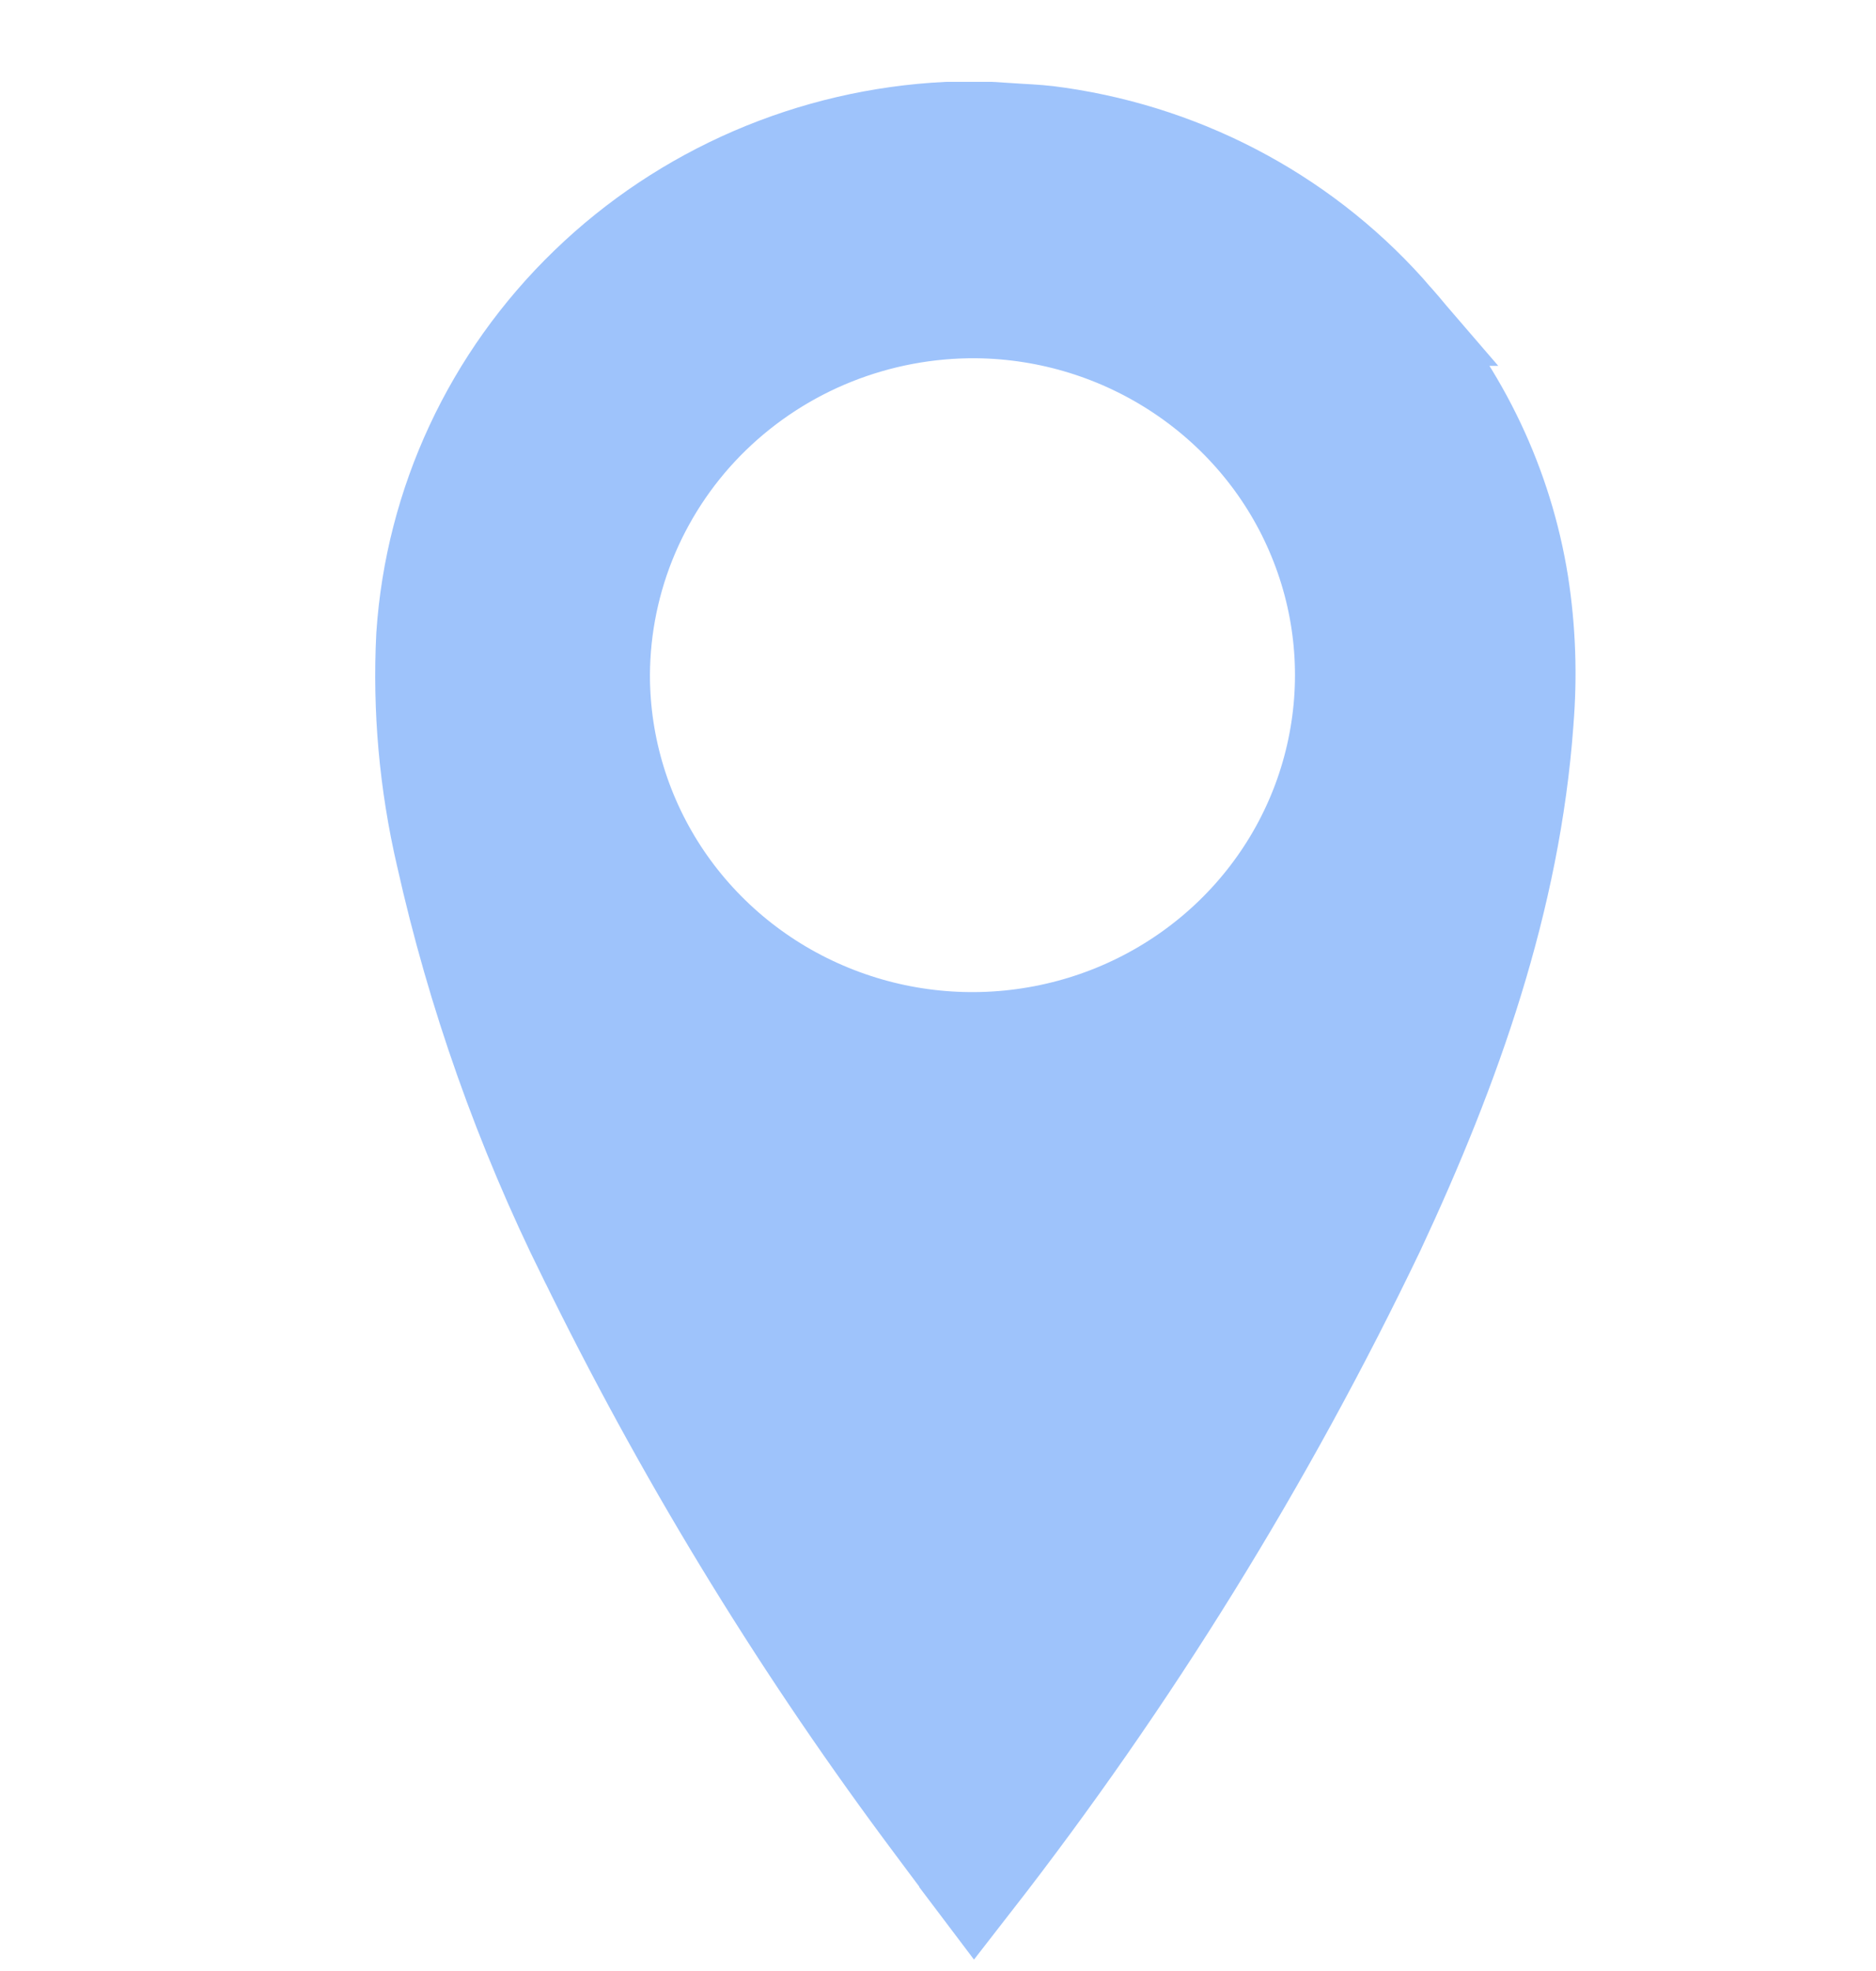 <svg width="20" height="21" viewBox="0 0 20 21" fill="none" xmlns="http://www.w3.org/2000/svg">
<path d="M6.234 13.389L6.234 13.389L6.232 13.387C5.558 12.027 5.051 10.594 4.721 9.118L4.721 9.118L4.72 9.114C4.542 8.346 4.471 7.559 4.511 6.773C4.605 5.358 5.225 4.025 6.257 3.029C7.287 2.033 8.655 1.443 10.101 1.372H10.238H10.558C10.694 1.381 10.793 1.387 10.874 1.392C11.034 1.401 11.123 1.406 11.279 1.429C12.687 1.632 13.969 2.333 14.884 3.398L14.883 3.398L14.889 3.404C15.595 4.201 16.057 5.177 16.223 6.219C16.299 6.708 16.316 7.203 16.275 7.695L16.275 7.7C16.136 9.587 15.51 11.357 14.691 13.11C13.512 15.569 12.071 17.897 10.391 20.055C10.361 20.015 10.331 19.975 10.3 19.935L10.3 19.934C10.142 19.723 9.984 19.513 9.827 19.301C8.449 17.442 7.247 15.463 6.234 13.389ZM10.411 3.317L10.409 3.317C9.89 3.313 9.375 3.41 8.894 3.602C8.413 3.794 7.975 4.078 7.604 4.438C7.234 4.797 6.94 5.226 6.738 5.698C6.536 6.171 6.431 6.679 6.429 7.192V7.194C6.429 7.961 6.66 8.71 7.092 9.347C7.524 9.983 8.137 10.479 8.853 10.772C9.569 11.066 10.357 11.145 11.118 10.999C11.879 10.854 12.581 10.49 13.134 9.953C13.687 9.416 14.067 8.729 14.224 7.978C14.382 7.227 14.31 6.447 14.017 5.737C13.725 5.026 13.225 4.419 12.583 3.989C11.942 3.559 11.186 3.325 10.411 3.317Z" fill="#9EC3FB" stroke="#9EC3FB"/>
</svg>
